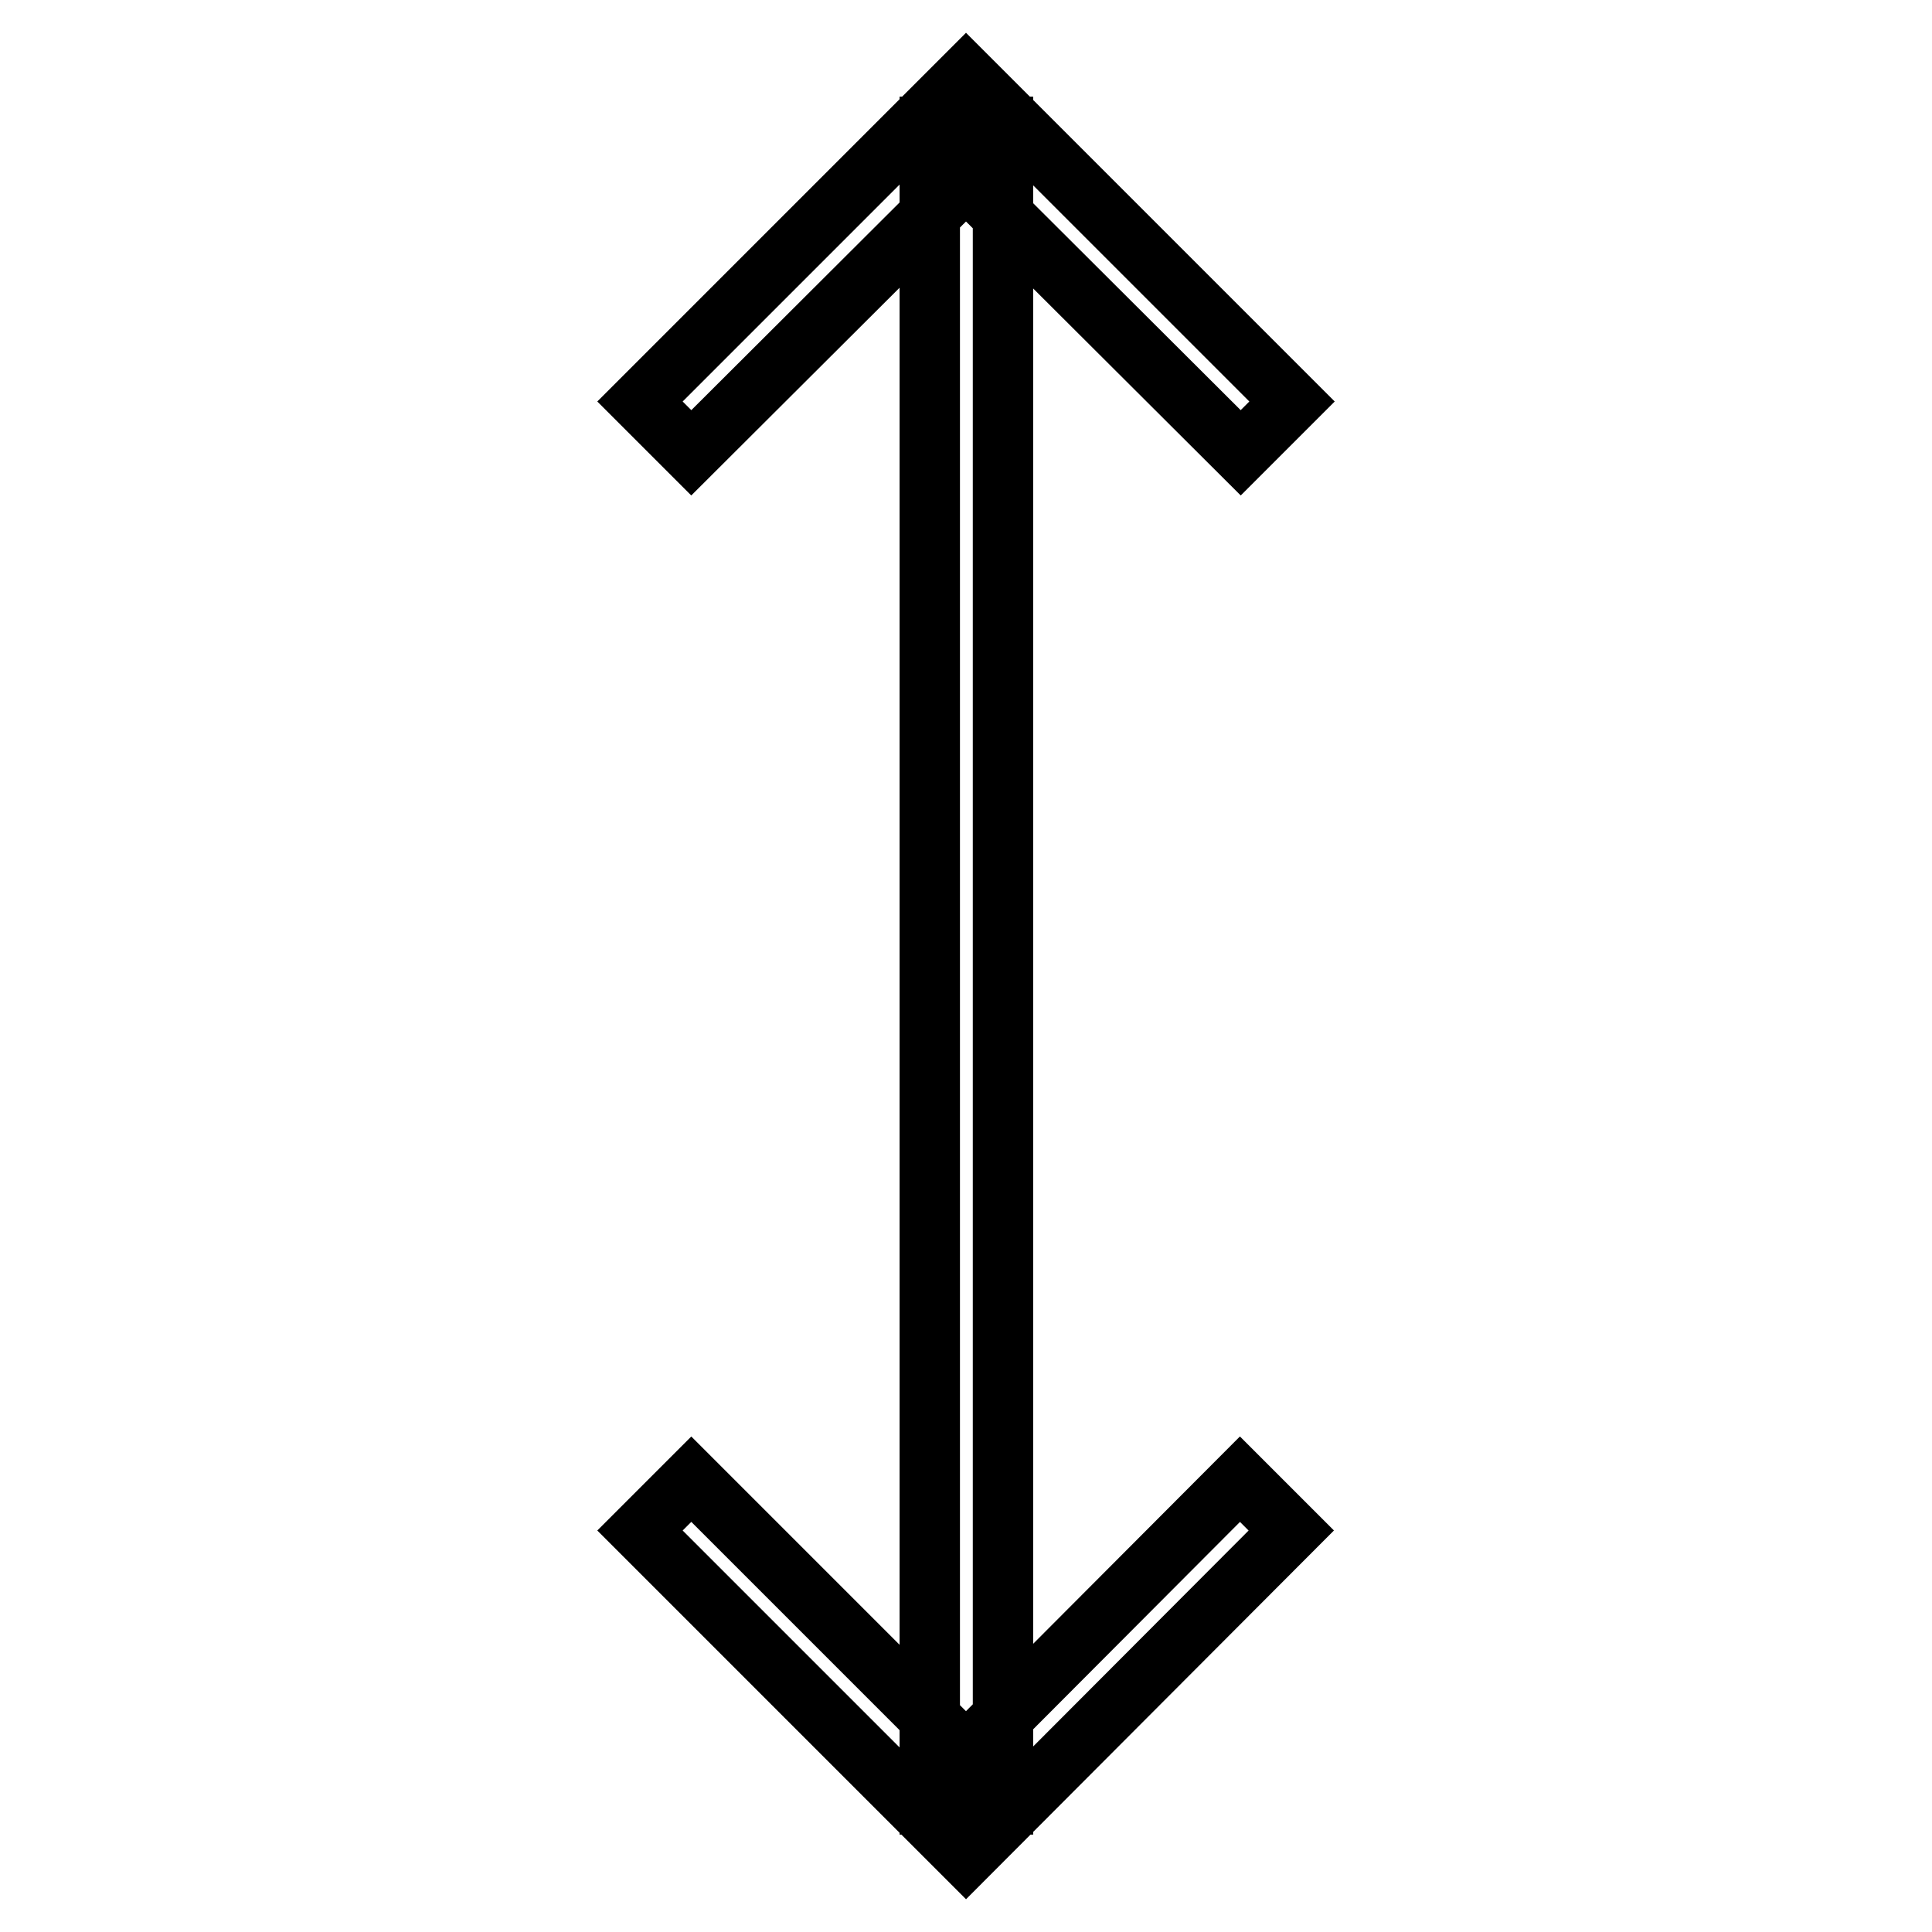 <?xml version="1.0" encoding="utf-8"?>
<!-- Svg Vector Icons : http://www.onlinewebfonts.com/icon -->
<!DOCTYPE svg PUBLIC "-//W3C//DTD SVG 1.1//EN" "http://www.w3.org/Graphics/SVG/1.1/DTD/svg11.dtd">
<svg version="1.1" xmlns="http://www.w3.org/2000/svg" xmlns:xlink="http://www.w3.org/1999/xlink" x="0px" y="0px" viewBox="0 0 256 256" enable-background="new 0 0 256 256" xml:space="preserve">
<g> <path stroke-width="8" fill-opacity="0" stroke="#000000"  d="M91.6,60l-6.8-6.8L128,10l43.2,43.2l-6.8,6.8L128,23.7L91.6,60z M128,246l-43.2-43.2l6.8-6.8l36.4,36.4 l36.3-36.4l6.8,6.8L128,246z M123.2,16.8h9.7v222.3h-9.7V16.8z"/></g>
</svg>